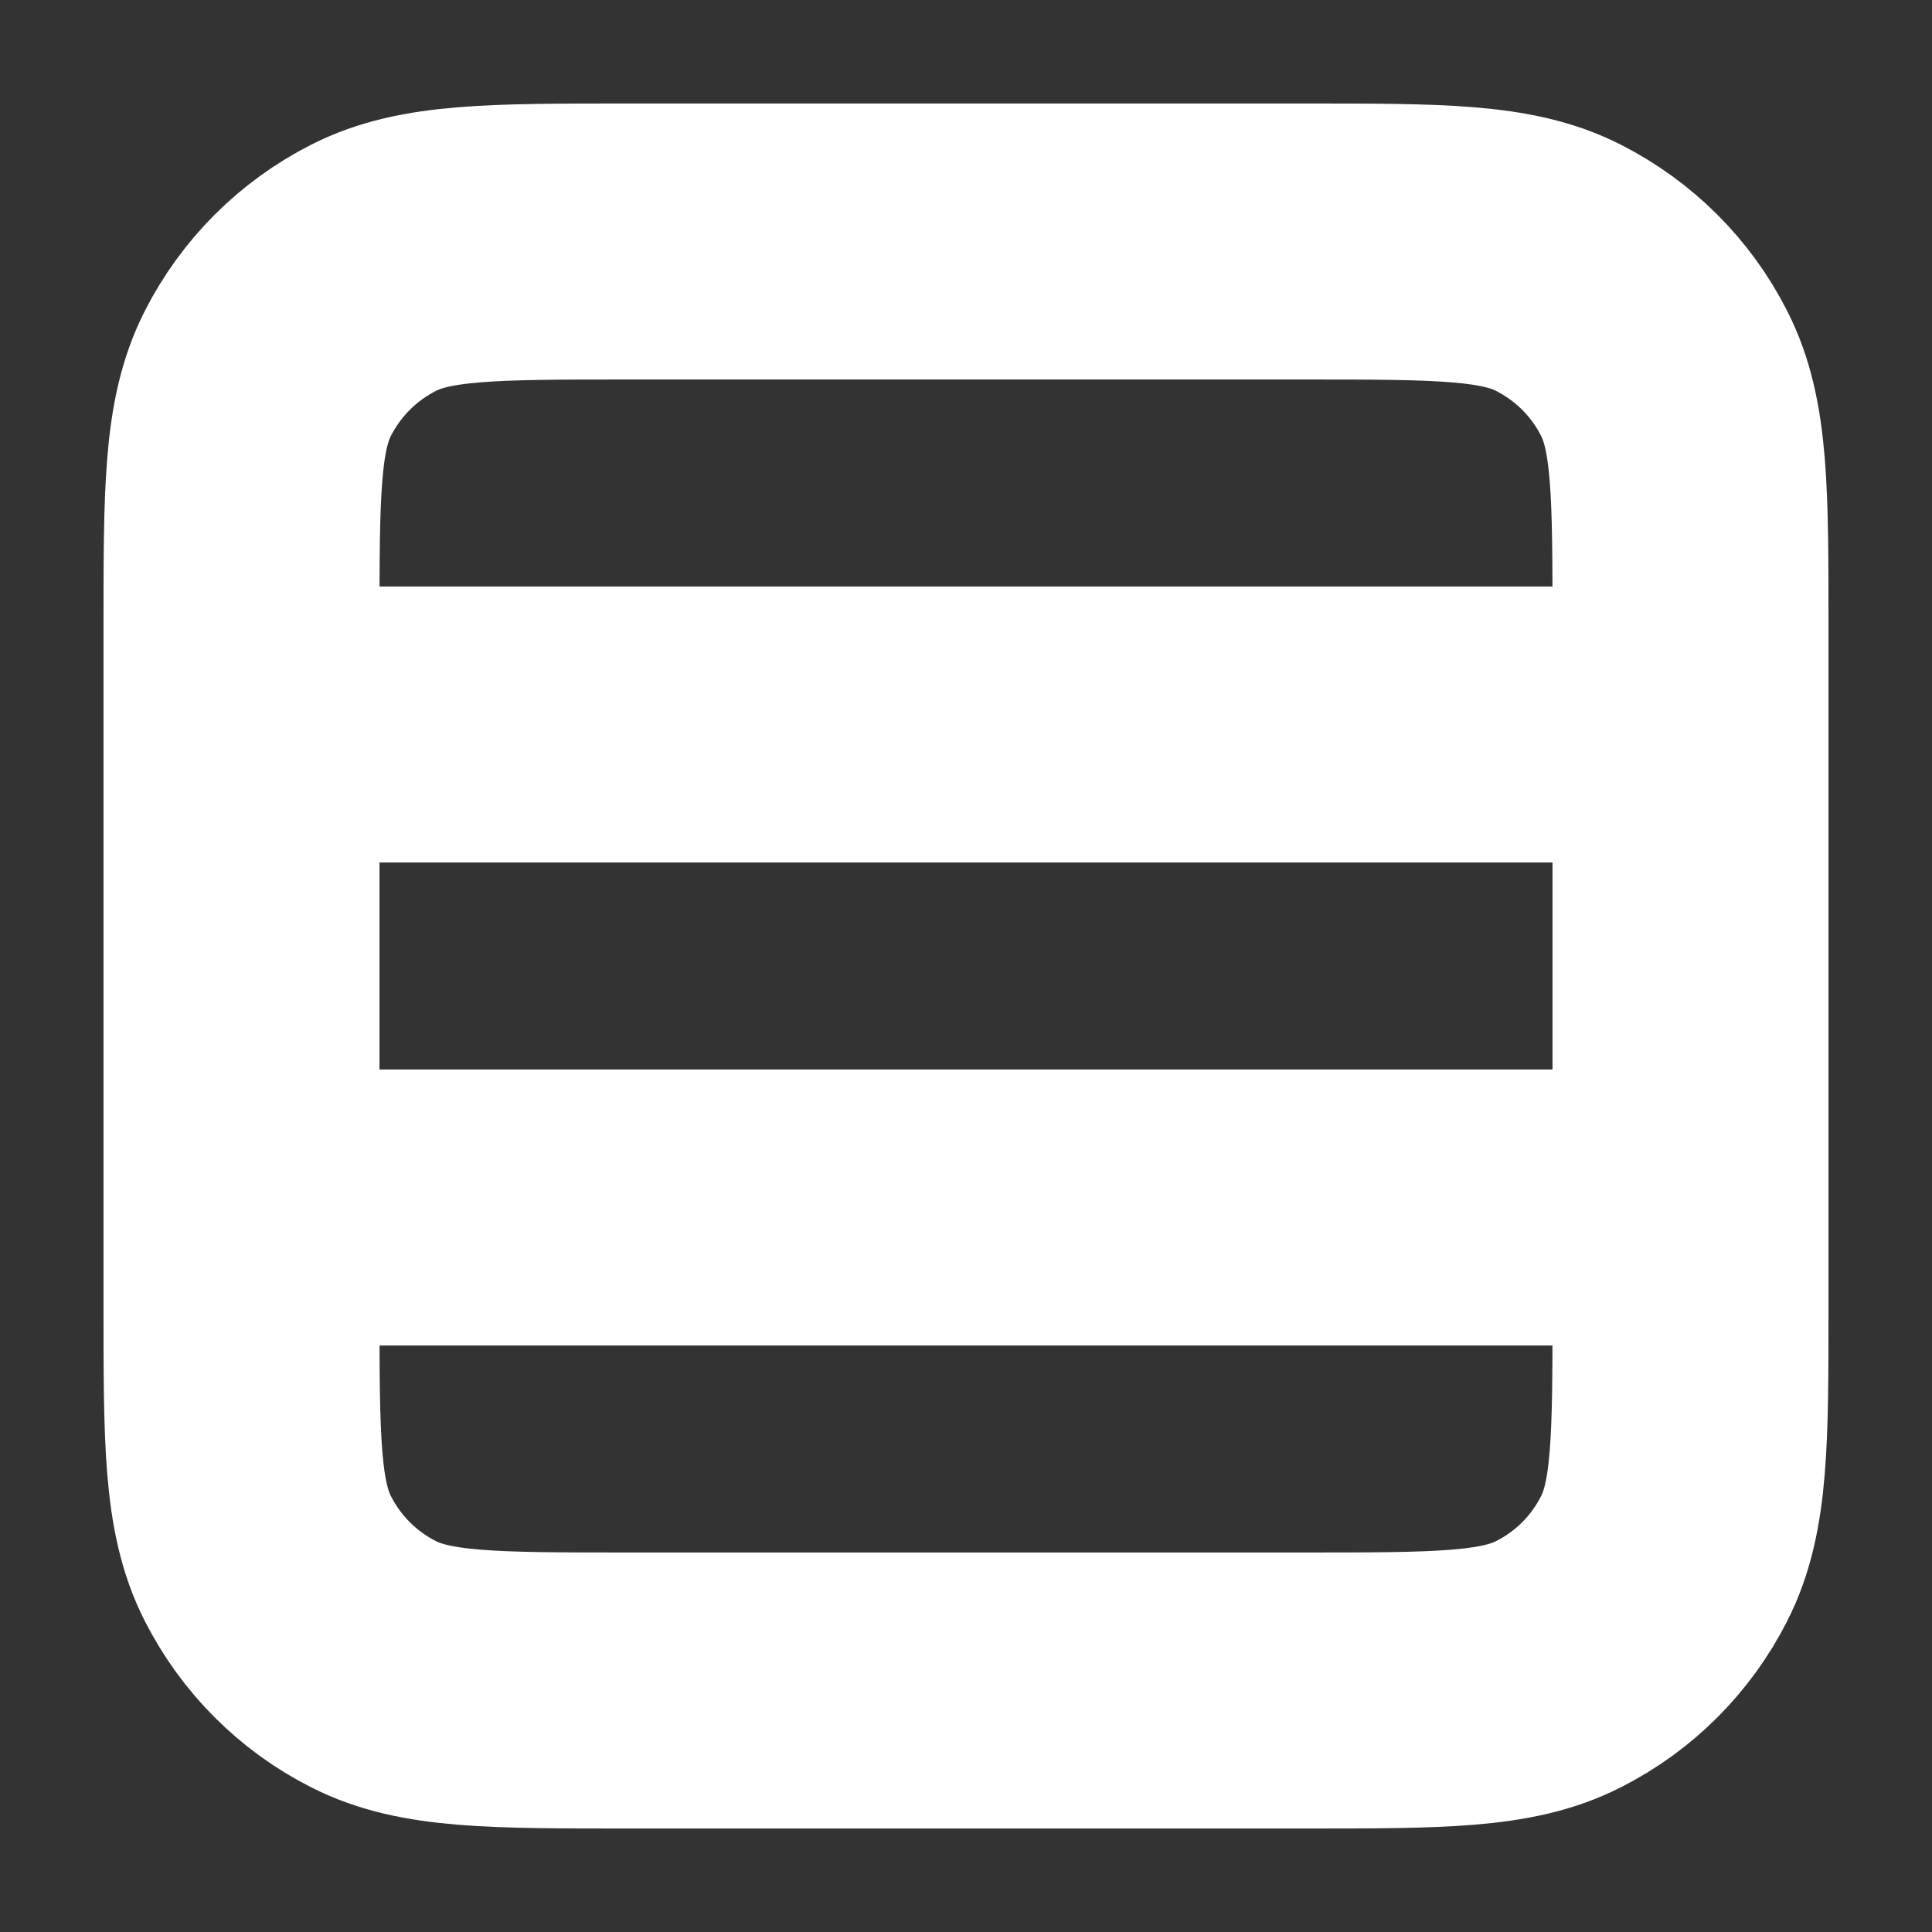 <svg width="14" height="14" viewBox="0 0 14 14" fill="none" xmlns="http://www.w3.org/2000/svg">
<rect x="0" y="0" width="14" height="14" fill="#333333" stroke="none"/>
<g clip-path="url(#clip0_703_755)">
<path d="M1.75 5.25H12.25M1.75 8.75H12.25M4.55 1.75H9.45C10.43 1.75 10.92 1.75 11.294 1.941C11.624 2.109 11.892 2.376 12.059 2.706C12.25 3.08 12.25 3.57 12.25 4.55V9.45C12.25 10.43 12.25 10.92 12.059 11.294C11.892 11.624 11.624 11.892 11.294 12.059C10.92 12.25 10.43 12.25 9.45 12.25H4.55C3.57 12.25 3.08 12.25 2.706 12.059C2.376 11.892 2.109 11.624 1.941 11.294C1.75 10.92 1.75 10.43 1.75 9.45V4.55C1.75 3.57 1.75 3.08 1.941 2.706C2.109 2.376 2.376 2.109 2.706 1.941C3.08 1.75 3.57 1.75 4.55 1.75Z" stroke="#fff" stroke-width="2" stroke-linecap="round" stroke-linejoin="round"/>
</g>
<defs>
<clipPath id="clip0_703_755">
<rect width="14" height="14" fill="white"/>
</clipPath>
</defs>
</svg>
